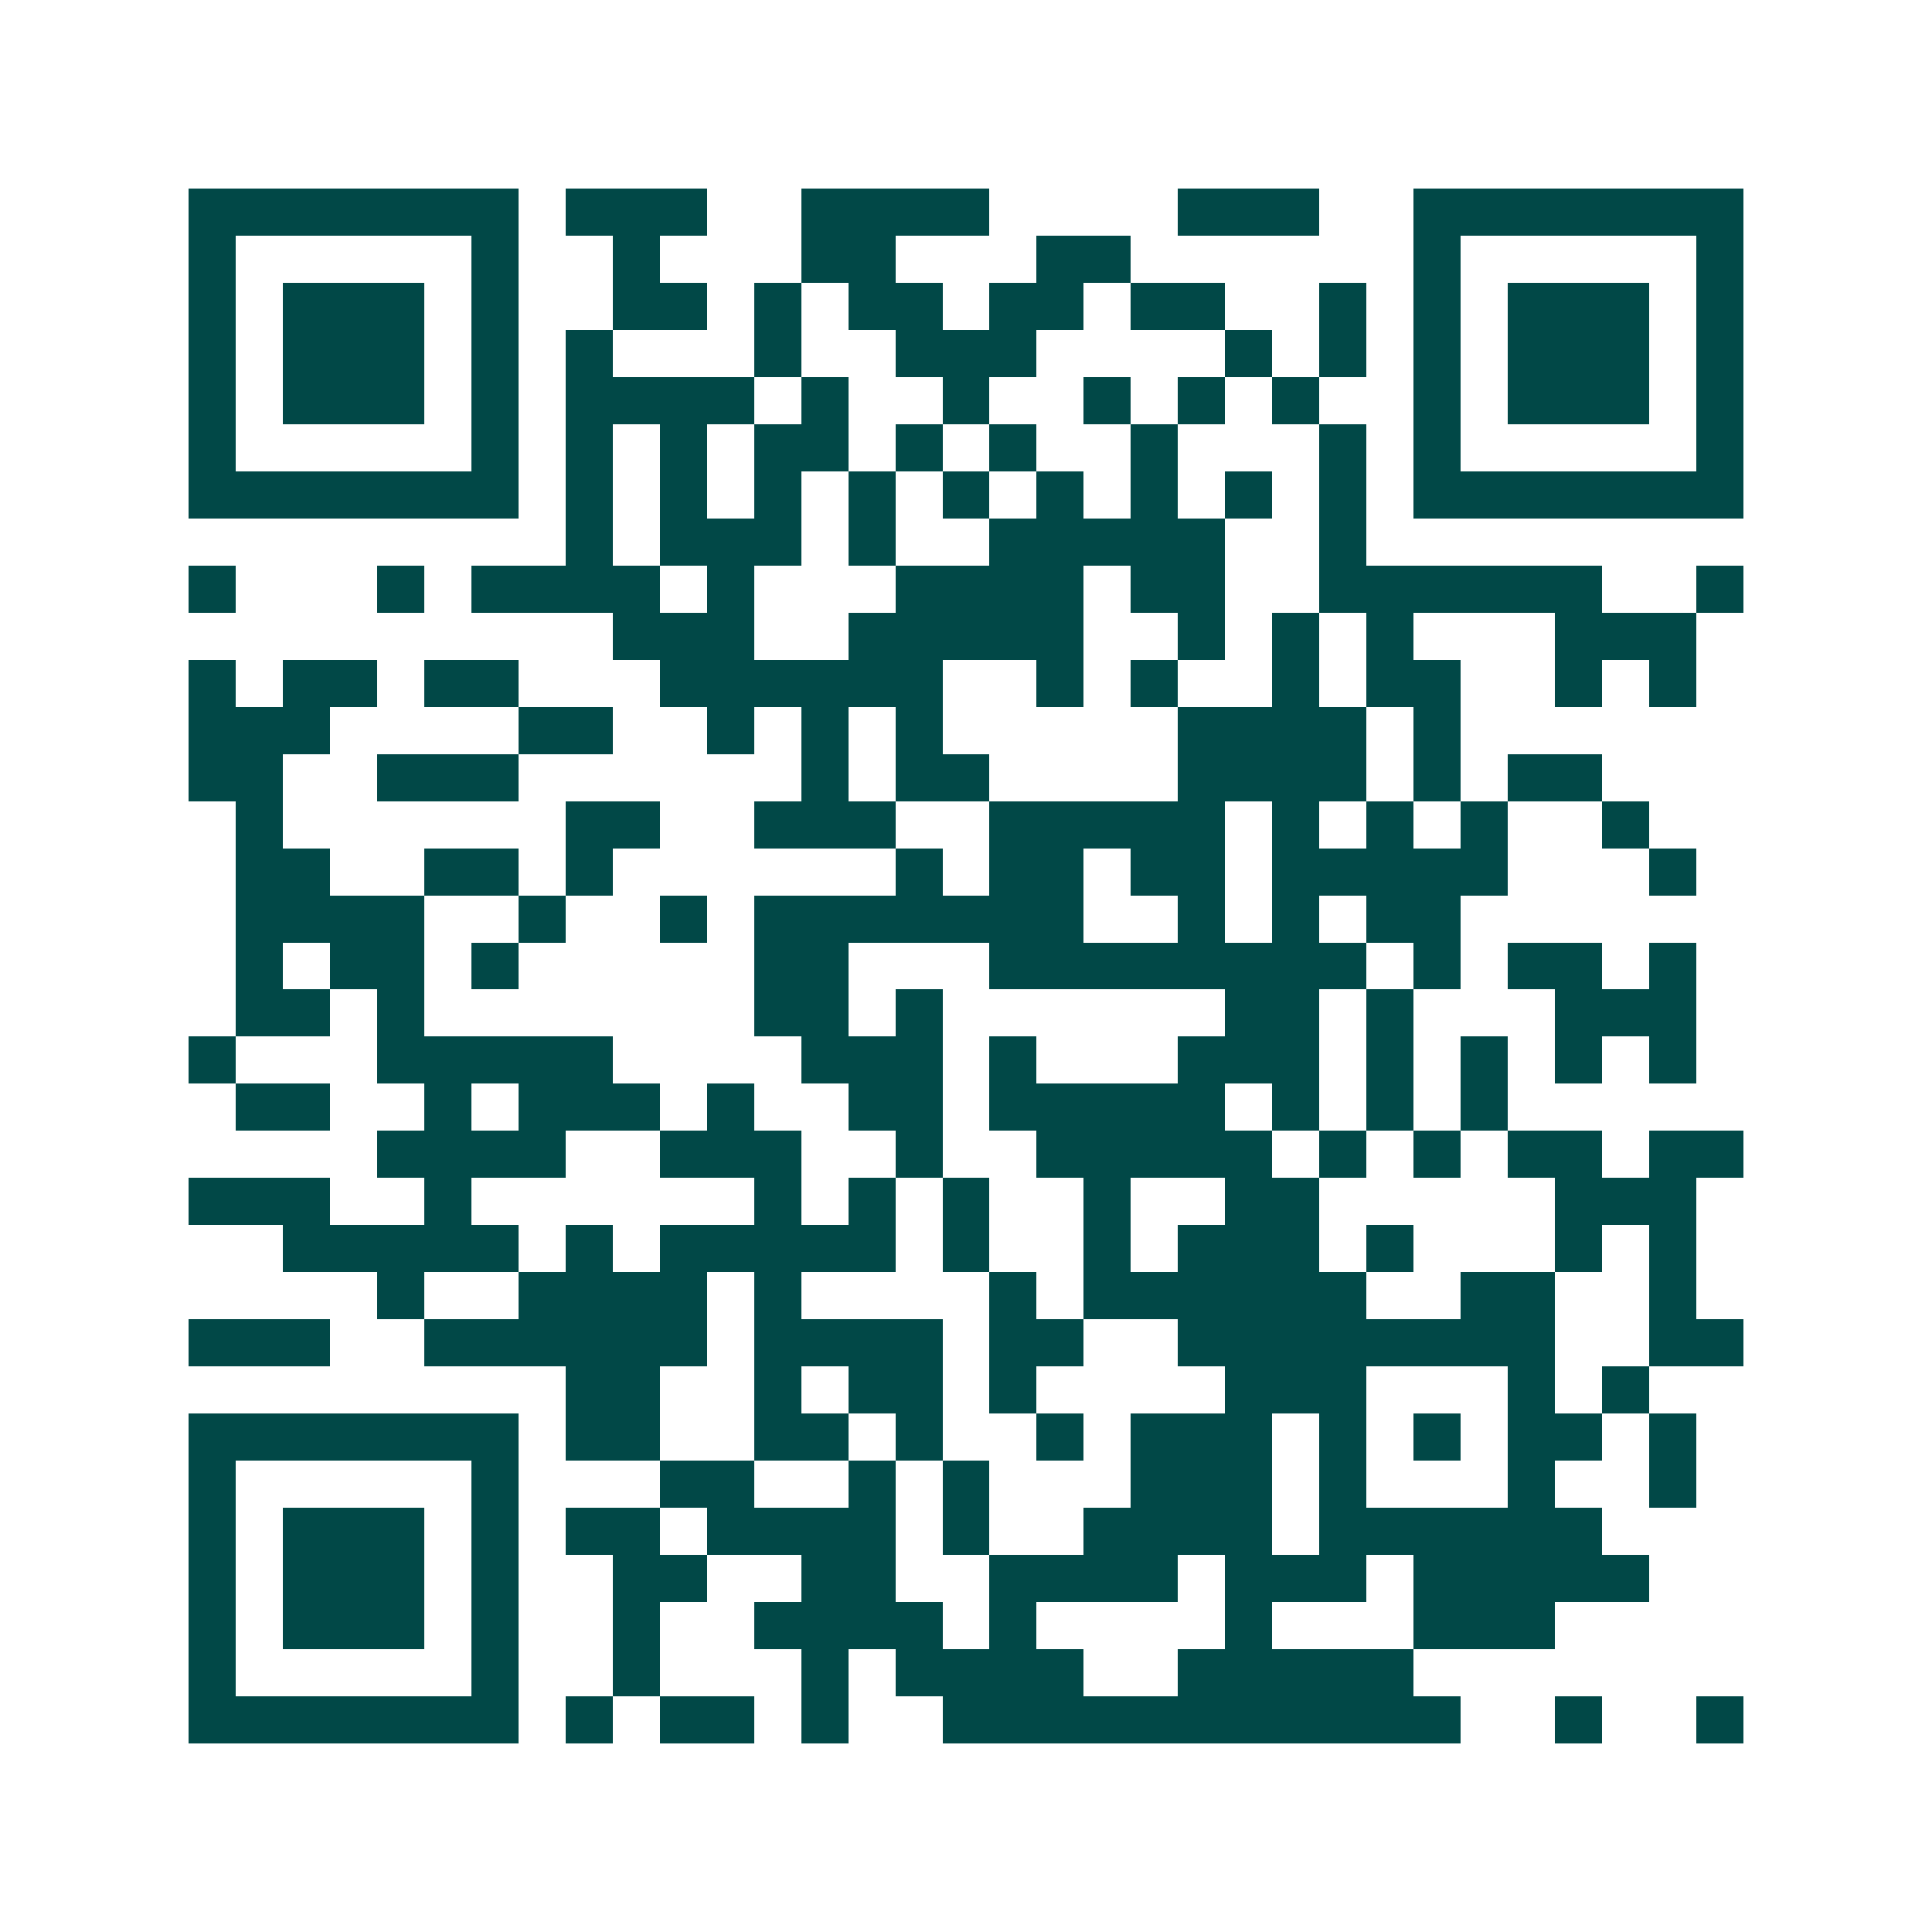 <svg xmlns="http://www.w3.org/2000/svg" width="200" height="200" viewBox="0 0 41 41" shape-rendering="crispEdges"><path fill="#ffffff" d="M0 0h41v41H0z"/><path stroke="#014847" d="M4 4.5h7m1 0h3m2 0h4m4 0h3m2 0h7M4 5.5h1m5 0h1m2 0h1m3 0h2m3 0h2m6 0h1m5 0h1M4 6.5h1m1 0h3m1 0h1m2 0h2m1 0h1m1 0h2m1 0h2m1 0h2m2 0h1m1 0h1m1 0h3m1 0h1M4 7.5h1m1 0h3m1 0h1m1 0h1m3 0h1m2 0h3m4 0h1m1 0h1m1 0h1m1 0h3m1 0h1M4 8.5h1m1 0h3m1 0h1m1 0h4m1 0h1m2 0h1m2 0h1m1 0h1m1 0h1m2 0h1m1 0h3m1 0h1M4 9.5h1m5 0h1m1 0h1m1 0h1m1 0h2m1 0h1m1 0h1m2 0h1m3 0h1m1 0h1m5 0h1M4 10.5h7m1 0h1m1 0h1m1 0h1m1 0h1m1 0h1m1 0h1m1 0h1m1 0h1m1 0h1m1 0h7M12 11.5h1m1 0h3m1 0h1m2 0h5m2 0h1M4 12.5h1m3 0h1m1 0h4m1 0h1m3 0h4m1 0h2m2 0h6m2 0h1M13 13.5h3m2 0h5m2 0h1m1 0h1m1 0h1m3 0h3M4 14.5h1m1 0h2m1 0h2m3 0h6m2 0h1m1 0h1m2 0h1m1 0h2m2 0h1m1 0h1M4 15.5h3m4 0h2m2 0h1m1 0h1m1 0h1m5 0h4m1 0h1M4 16.5h2m2 0h3m6 0h1m1 0h2m4 0h4m1 0h1m1 0h2M5 17.5h1m6 0h2m2 0h3m2 0h5m1 0h1m1 0h1m1 0h1m2 0h1M5 18.5h2m2 0h2m1 0h1m6 0h1m1 0h2m1 0h2m1 0h5m3 0h1M5 19.5h4m2 0h1m2 0h1m1 0h7m2 0h1m1 0h1m1 0h2M5 20.5h1m1 0h2m1 0h1m5 0h2m3 0h8m1 0h1m1 0h2m1 0h1M5 21.5h2m1 0h1m7 0h2m1 0h1m6 0h2m1 0h1m3 0h3M4 22.5h1m3 0h5m4 0h3m1 0h1m3 0h3m1 0h1m1 0h1m1 0h1m1 0h1M5 23.5h2m2 0h1m1 0h3m1 0h1m2 0h2m1 0h5m1 0h1m1 0h1m1 0h1M8 24.5h4m2 0h3m2 0h1m2 0h5m1 0h1m1 0h1m1 0h2m1 0h2M4 25.5h3m2 0h1m6 0h1m1 0h1m1 0h1m2 0h1m2 0h2m5 0h3M6 26.5h5m1 0h1m1 0h5m1 0h1m2 0h1m1 0h3m1 0h1m3 0h1m1 0h1M8 27.5h1m2 0h4m1 0h1m4 0h1m1 0h6m2 0h2m2 0h1M4 28.5h3m2 0h6m1 0h4m1 0h2m2 0h8m2 0h2M12 29.5h2m2 0h1m1 0h2m1 0h1m4 0h3m3 0h1m1 0h1M4 30.5h7m1 0h2m2 0h2m1 0h1m2 0h1m1 0h3m1 0h1m1 0h1m1 0h2m1 0h1M4 31.5h1m5 0h1m3 0h2m2 0h1m1 0h1m3 0h3m1 0h1m3 0h1m2 0h1M4 32.5h1m1 0h3m1 0h1m1 0h2m1 0h4m1 0h1m2 0h4m1 0h6M4 33.5h1m1 0h3m1 0h1m2 0h2m2 0h2m2 0h4m1 0h3m1 0h5M4 34.5h1m1 0h3m1 0h1m2 0h1m2 0h4m1 0h1m4 0h1m3 0h3M4 35.5h1m5 0h1m2 0h1m3 0h1m1 0h4m2 0h5M4 36.5h7m1 0h1m1 0h2m1 0h1m2 0h11m2 0h1m2 0h1"/></svg>
